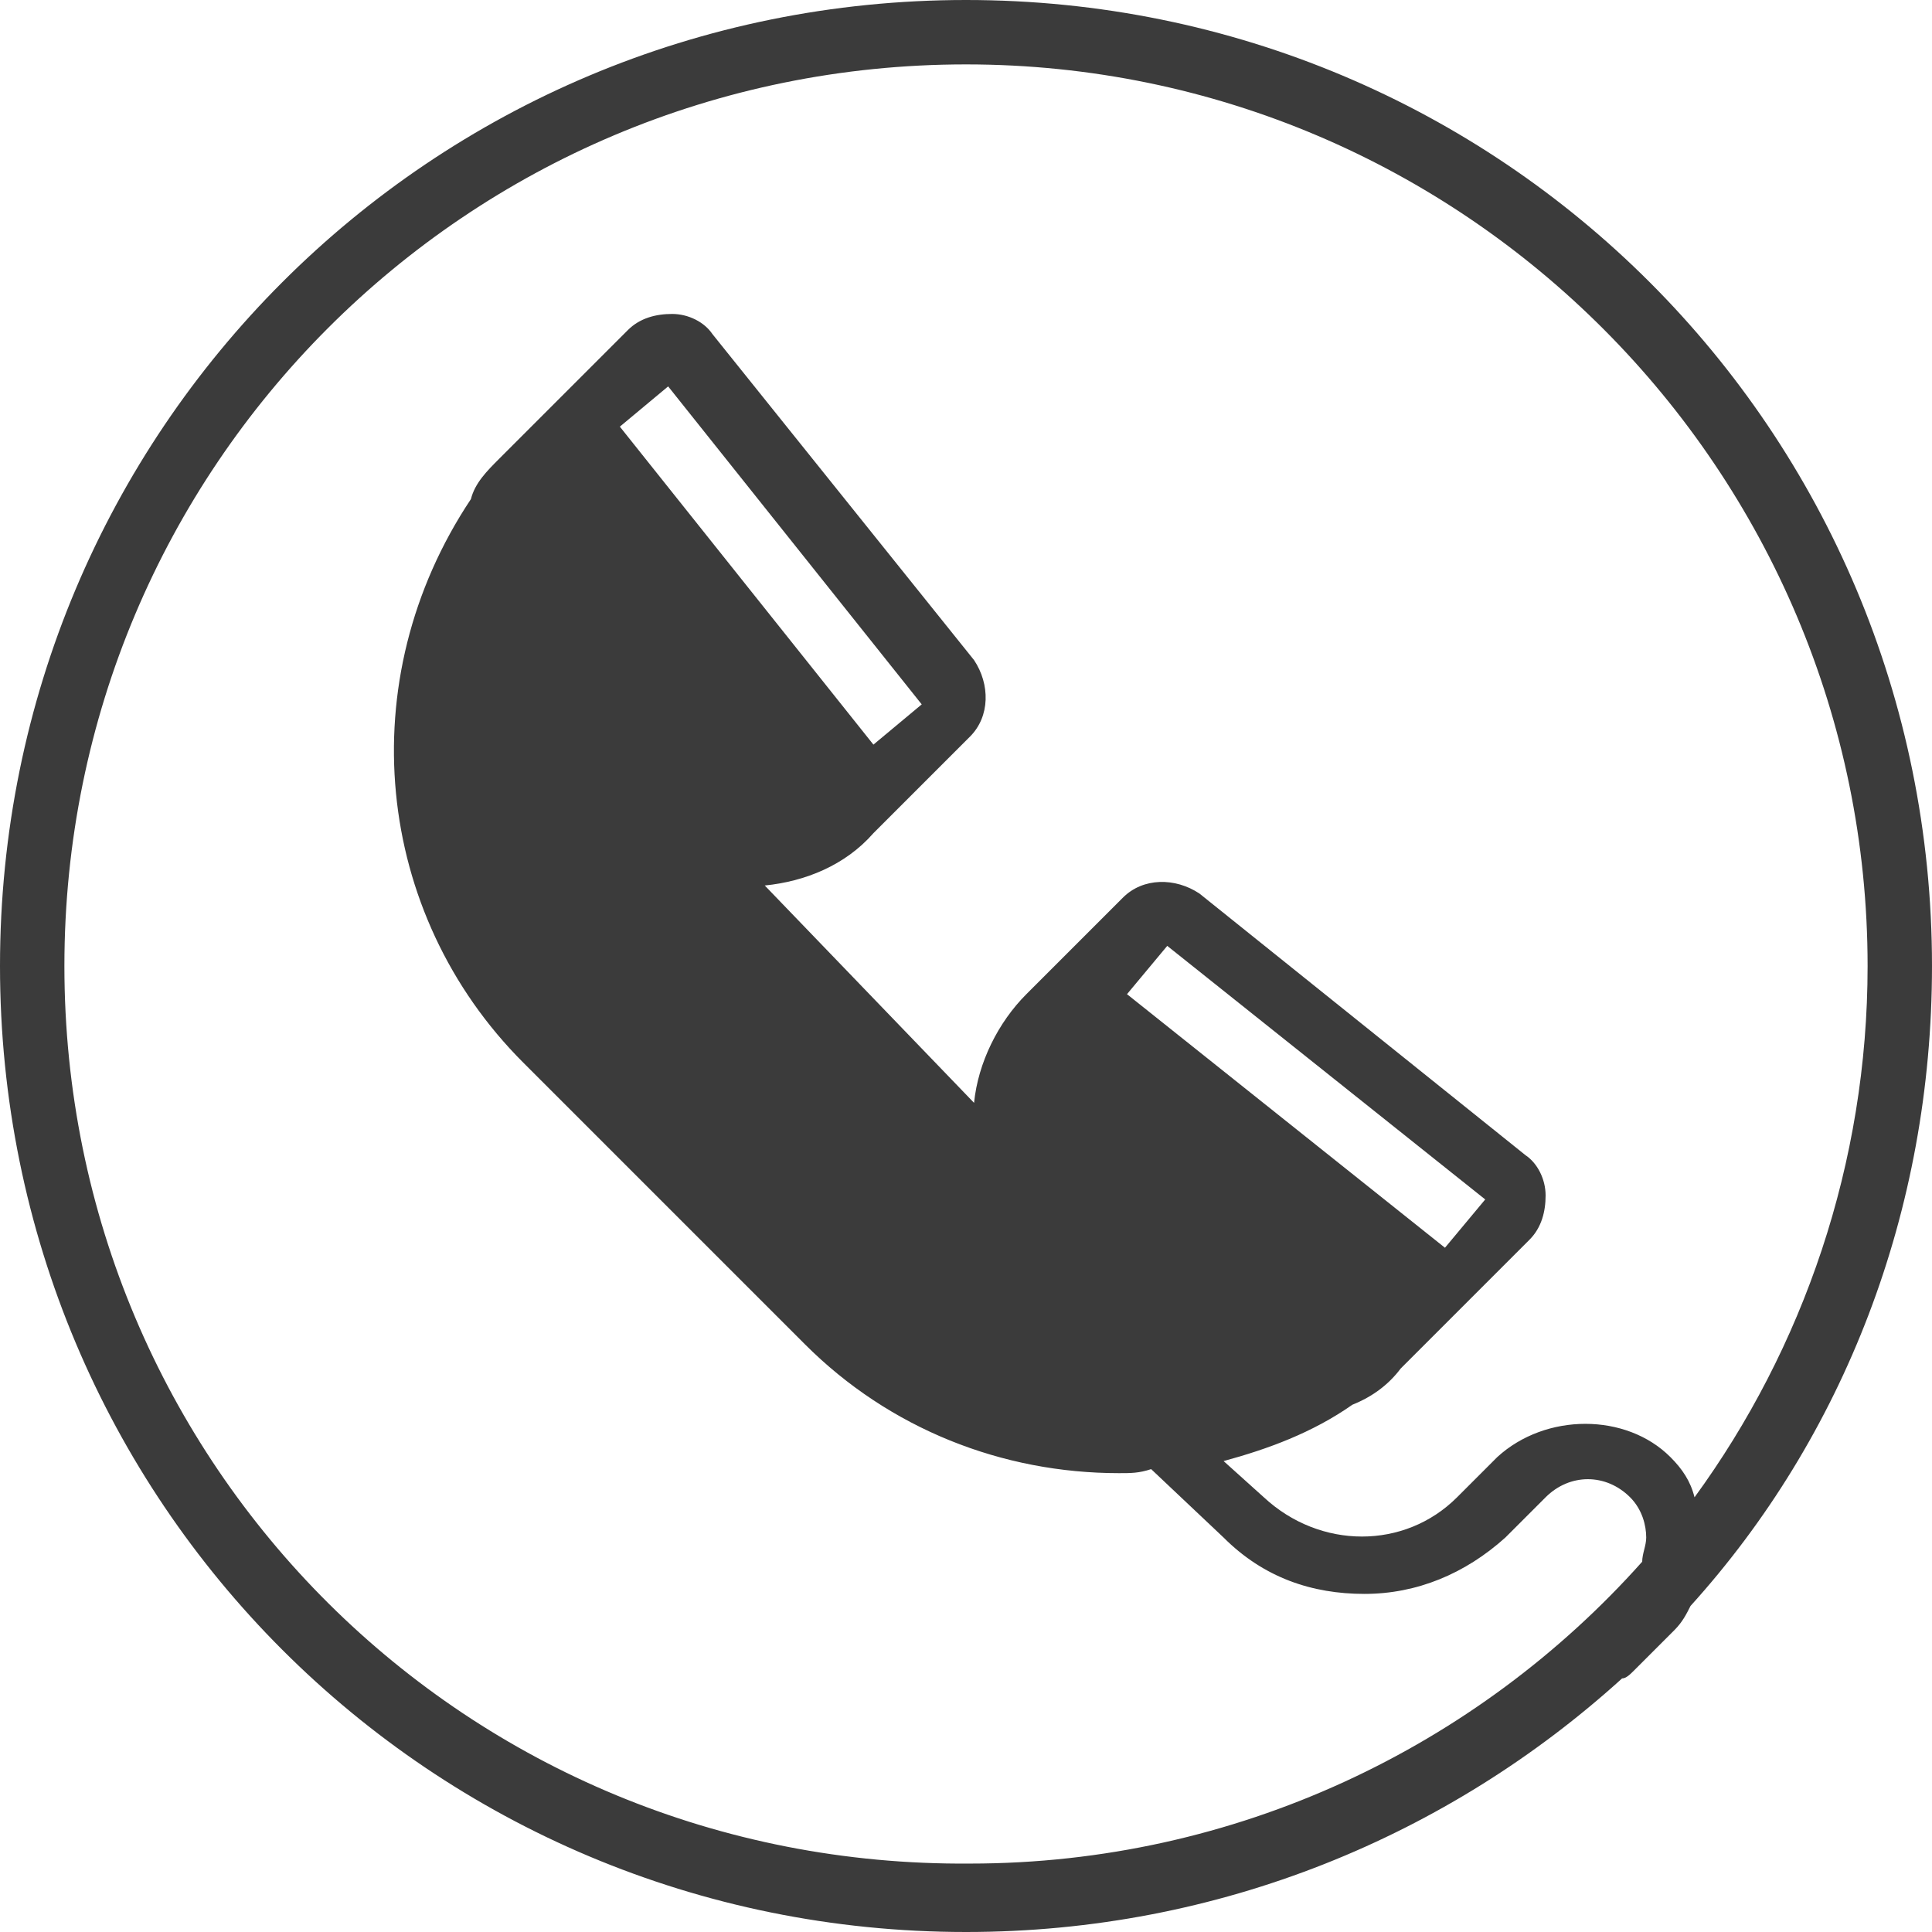 <svg xmlns="http://www.w3.org/2000/svg" width="48" height="48"><style type="text/css">.st0{fill:#3B3B3B;}</style><path d="M24 0C10.7 0 0 10.7 0 24s10.7 24 24 24c6.3 0 12-2.4 16.3-6.3.1 0 .2-.1.3-.2l1-1c.2-.2.3-.4.4-.6 3.8-4.2 6-9.8 6-15.9C48 10.7 37.3 0 24 0zm17.5 36.2c-1.1-1.1-3.1-1.1-4.3 0l-1 1c-1.3 1.3-3.4 1.3-4.8 0l-1-.9c1.1-.3 2.2-.7 3.2-1.4.5-.2.9-.5 1.2-.9l3.2-3.2c.3-.3.4-.7.4-1.1 0-.4-.2-.8-.5-1l-8.1-6.5c-.6-.4-1.4-.4-1.9.1l-2.4 2.4c-.7.7-1.2 1.7-1.3 2.7L19 22c1-.1 2-.5 2.7-1.3l2.4-2.4c.5-.5.5-1.3.1-1.9l-6.5-8.1c-.2-.3-.6-.5-1-.5s-.8.1-1.1.4l-2 2s-.1.1-.1.1l-1.1 1.1c-.3.3-.6.6-.7 1-3 4.5-2.4 10.3 1.3 14l7 7c2.1 2.1 4.9 3.2 7.8 3.2.3 0 .5 0 .8-.1l1.8 1.7c1 1 2.2 1.4 3.5 1.4 1.3 0 2.5-.5 3.5-1.4l1-1c.6-.6 1.5-.6 2.1 0 .3.3.4.7.4 1 0 .2-.1.4-.1.6-4.1 4.6-10.1 7.5-16.7 7.5-12.5.1-22.5-9.9-22.5-22.3S11.6 1.6 24 1.6c12.4 0 22.4 10.1 22.4 22.4 0 4.9-1.6 9.5-4.3 13.2-.1-.4-.3-.7-.6-1zM28 24.7l1-1.2 7.9 6.3-1 1.2-7.9-6.3zM15.4 10.6l1.2-1 6.3 7.9-1.2 1-6.3-7.9z" class="st0"/></svg>